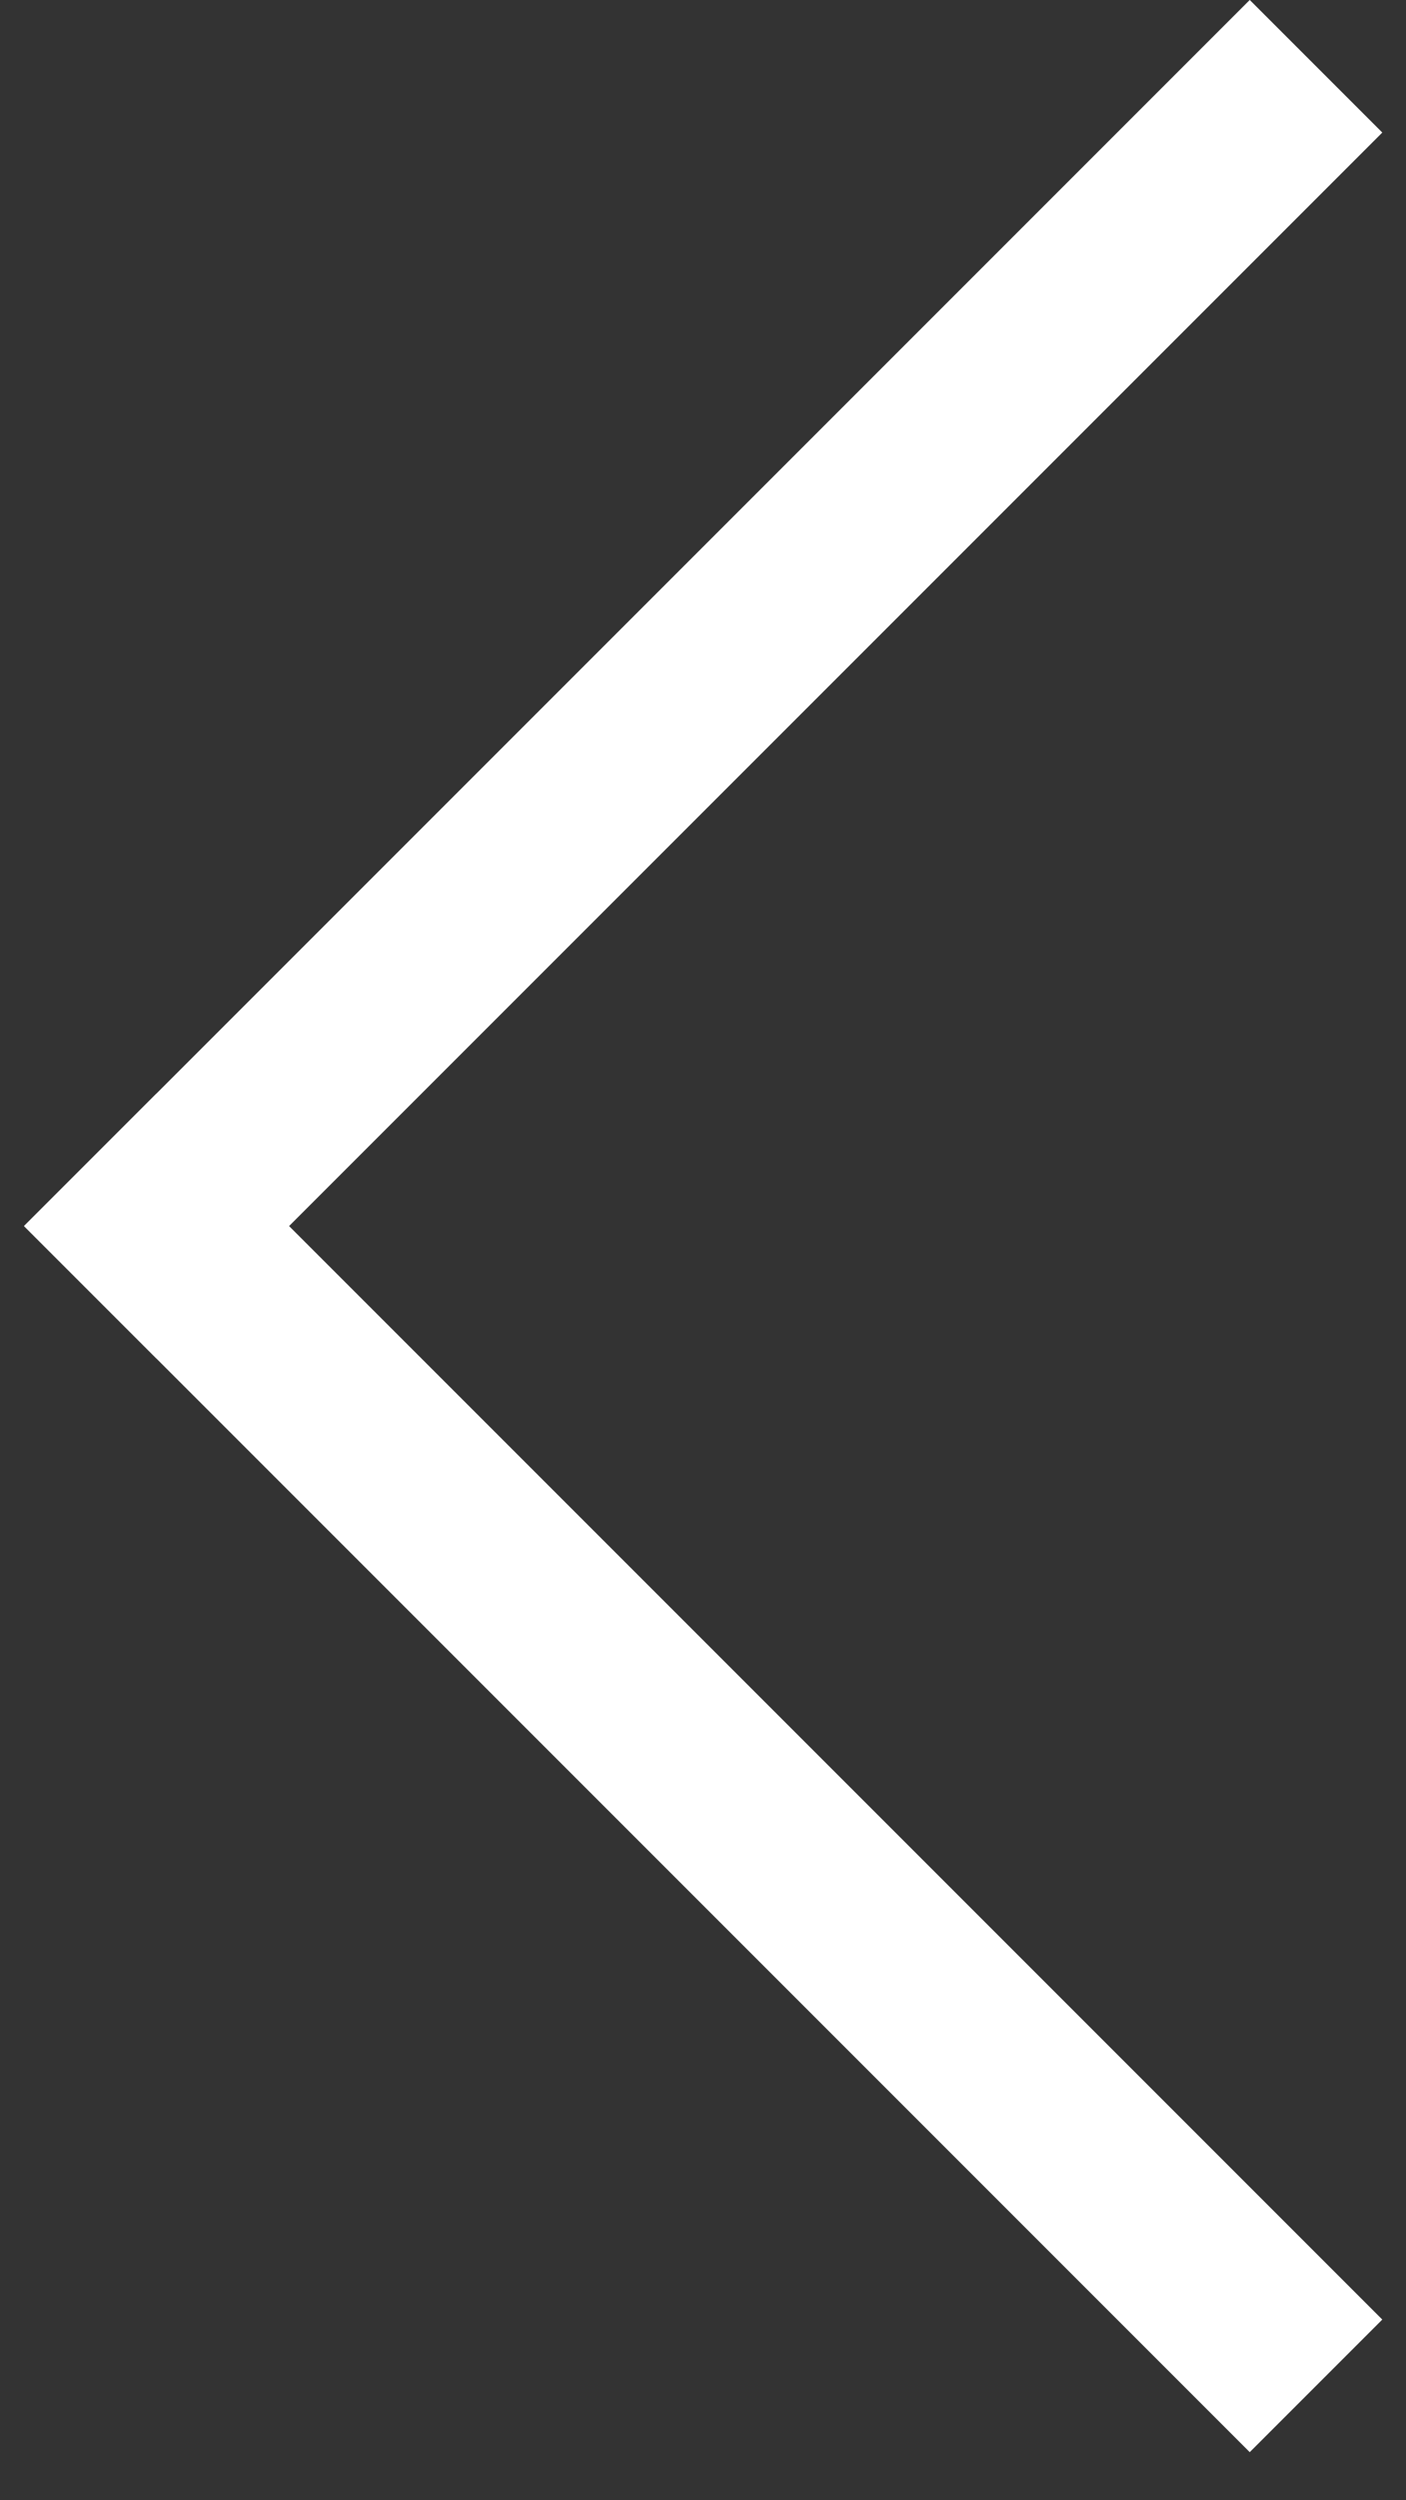 <svg width="9" height="16" viewBox="0 0 9 16" fill="none" xmlns="http://www.w3.org/2000/svg">
<rect x="0" y="0" width="9" height="16" fill="#333333" stroke="none"/>
<line x1="8.424" y1="0.424" x2="0.578" y2="8.27" stroke="white" stroke-width="1.2"/>
<line x1="0.578" y1="7.422" x2="8.424" y2="15.268" stroke="white" stroke-width="1.2"/>
</svg>
